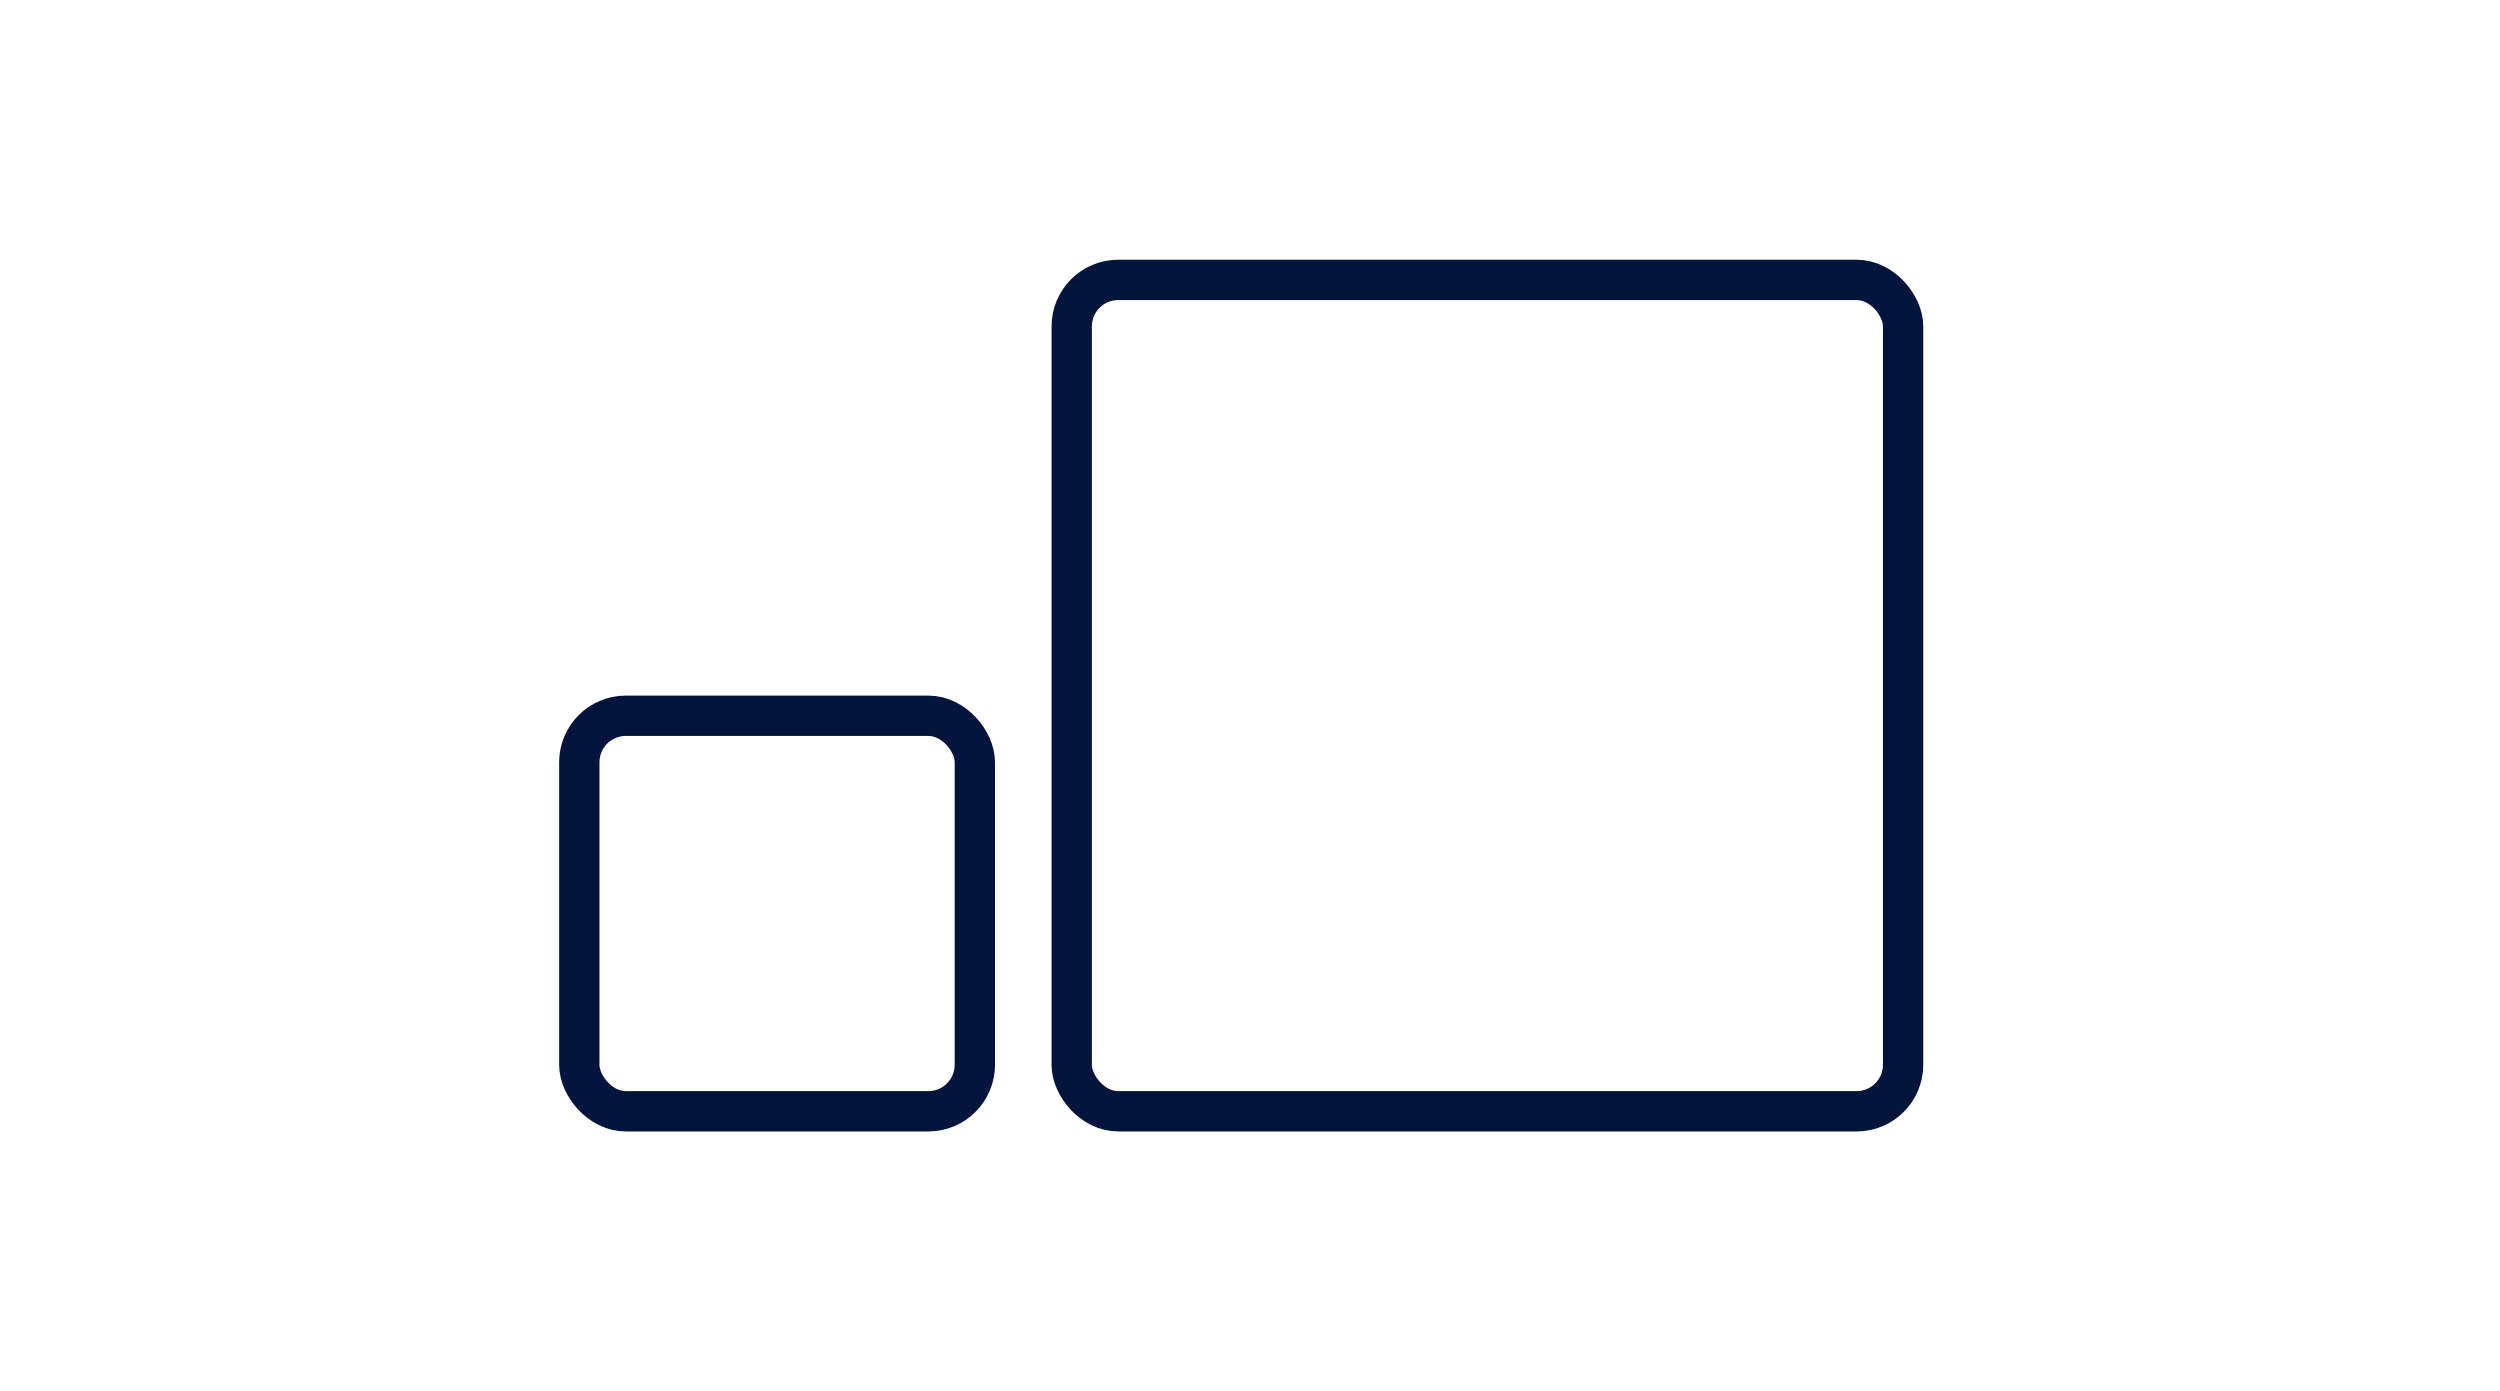 <svg width="124" height="69" viewBox="0 0 124 69" fill="none" xmlns="http://www.w3.org/2000/svg">
<rect x="28.734" y="35.502" width="19.618" height="19.618" rx="2.306" stroke="#00143C" stroke-width="2"/>
<rect x="53.157" y="13.883" width="41.237" height="41.237" rx="2.306" stroke="#00143C" stroke-width="2"/>
</svg>
